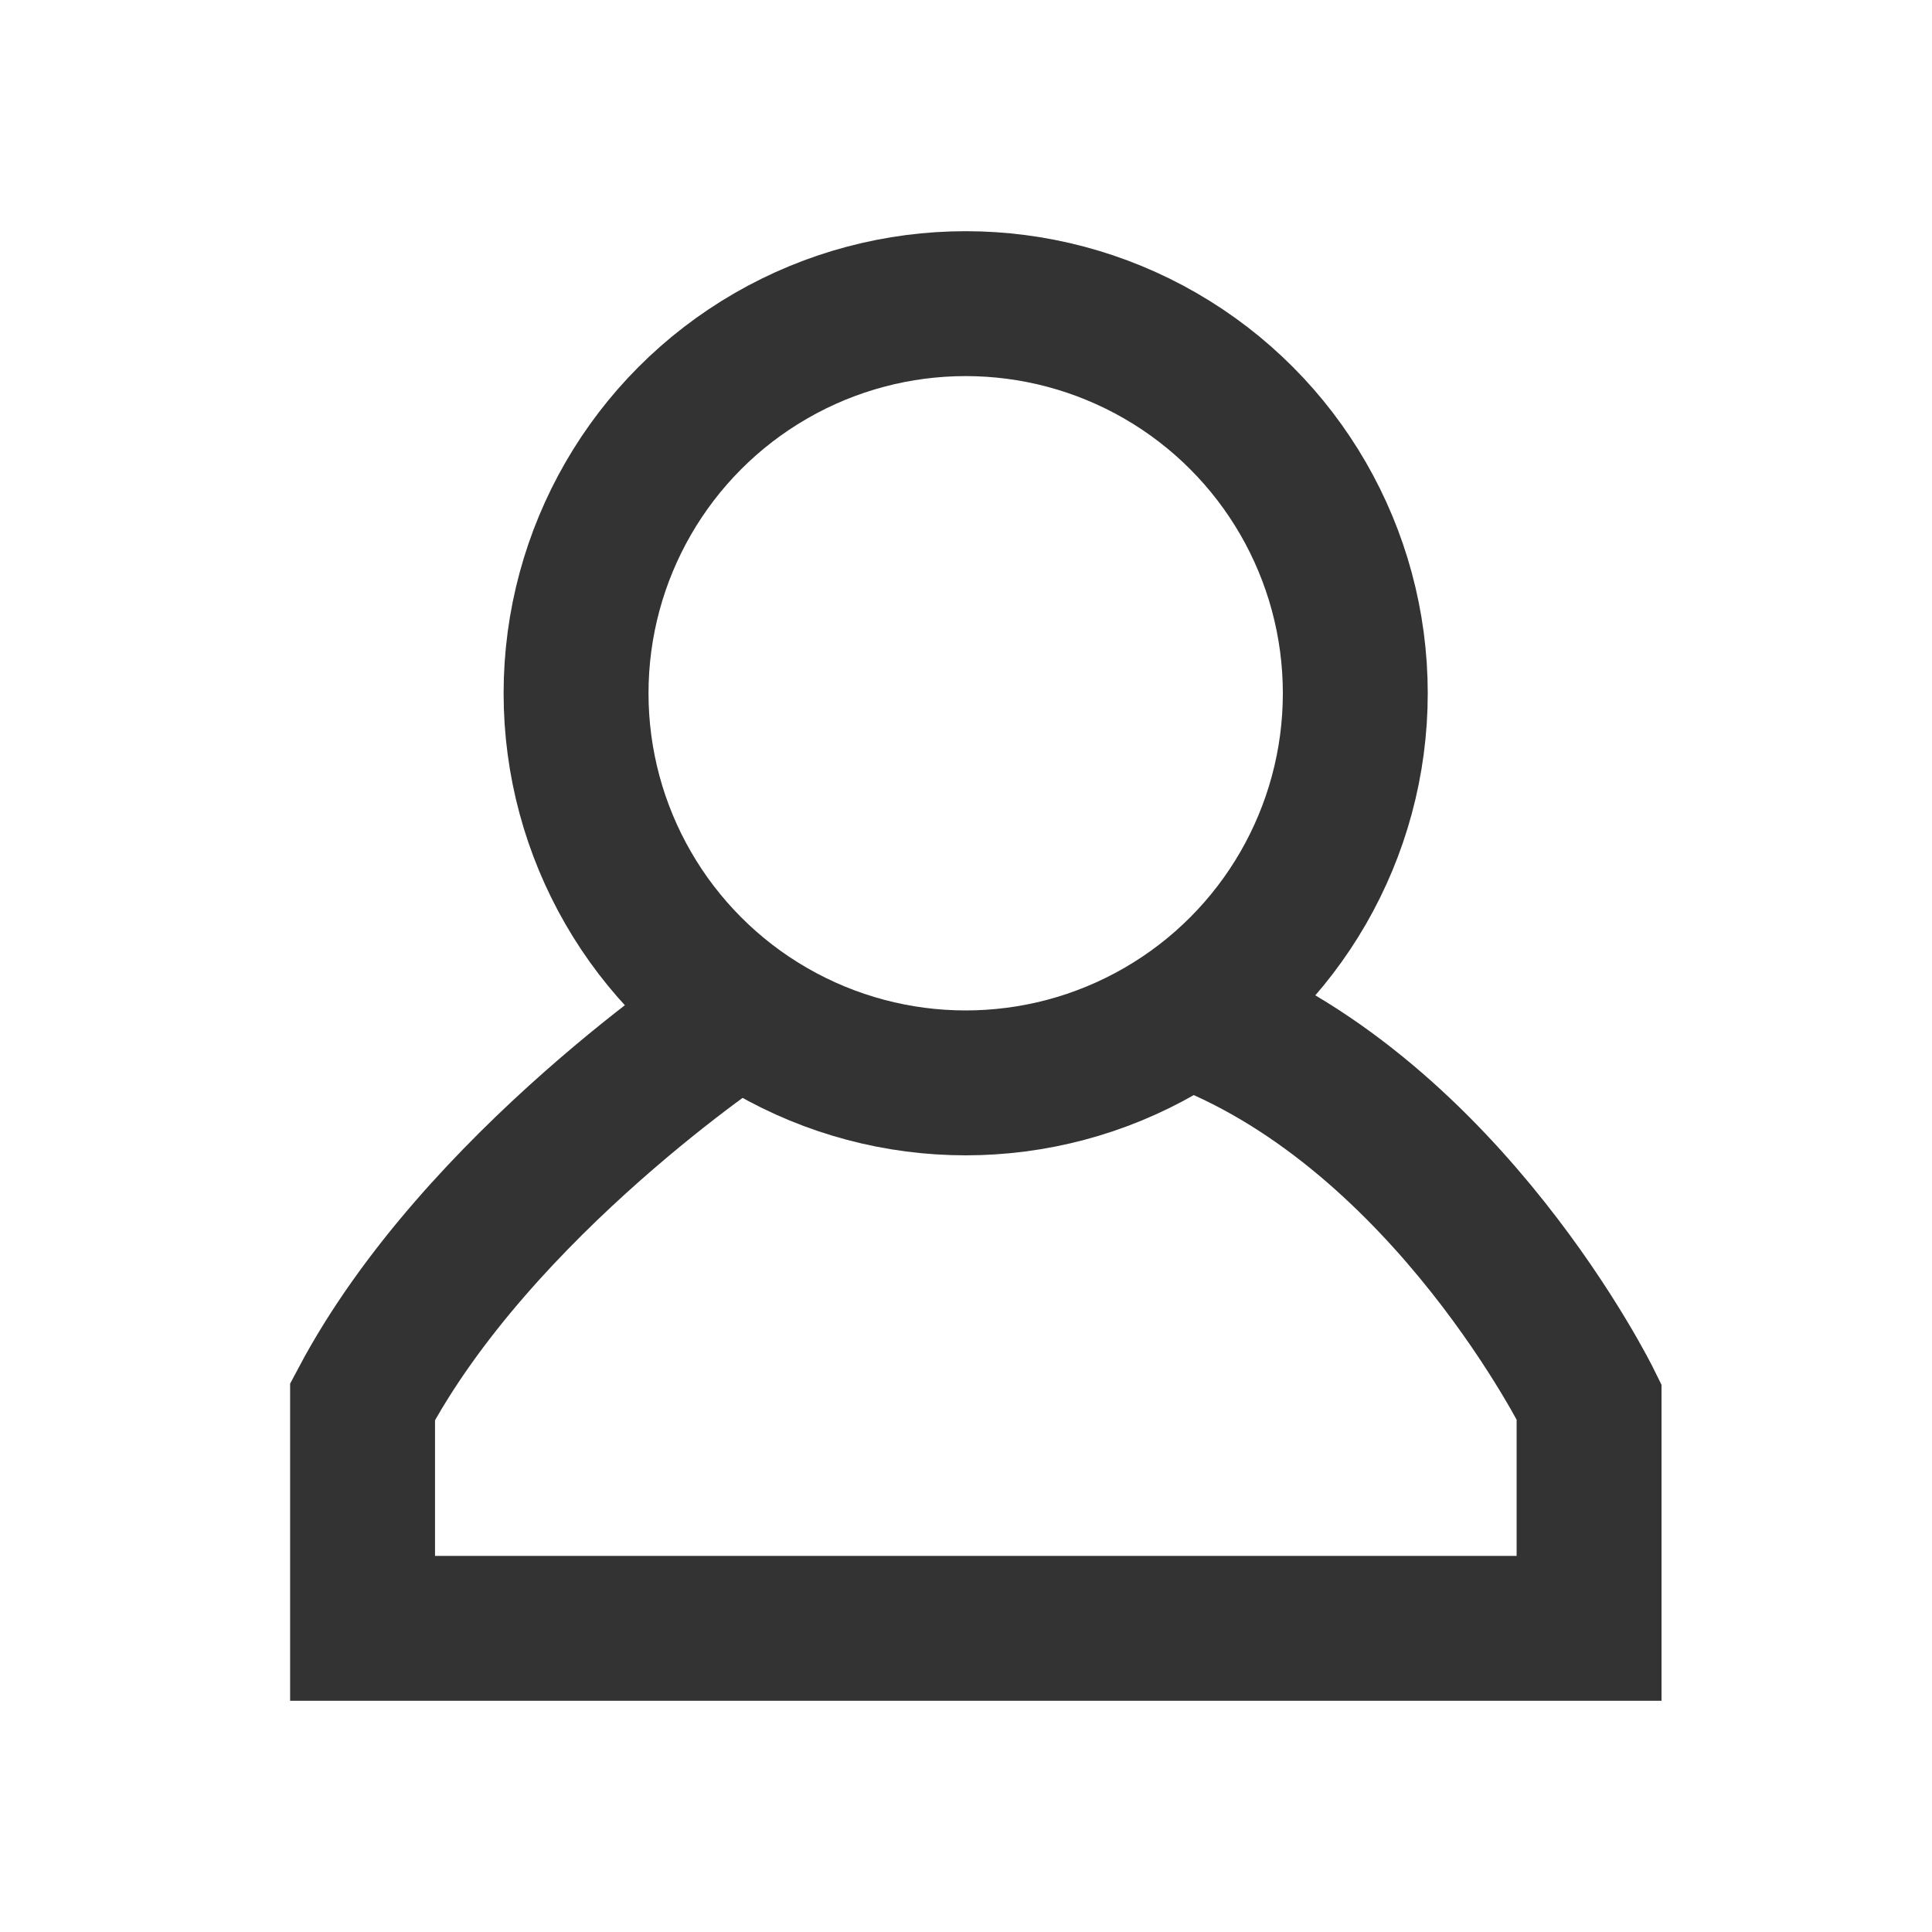 <?xml version="1.0" encoding="UTF-8"?>
<svg id="_圖層_2" data-name="圖層 2" xmlns="http://www.w3.org/2000/svg" viewBox="0 0 60 60">
  <defs>
    <style>
      .cls-1 {
        fill: none;
        stroke: #333;
        stroke-miterlimit: 10;
        stroke-width: 4.5px;
      }
    </style>
  </defs>
  <circle class="cls-1" cx="29.99" cy="21.53" r="12.1"/>
  <path class="cls-1" d="M22.81,31.52s-7.96,5.24-11.55,12.01v7.04h38.09v-7.04s-4.35-8.84-12.08-11.88"/>
</svg>